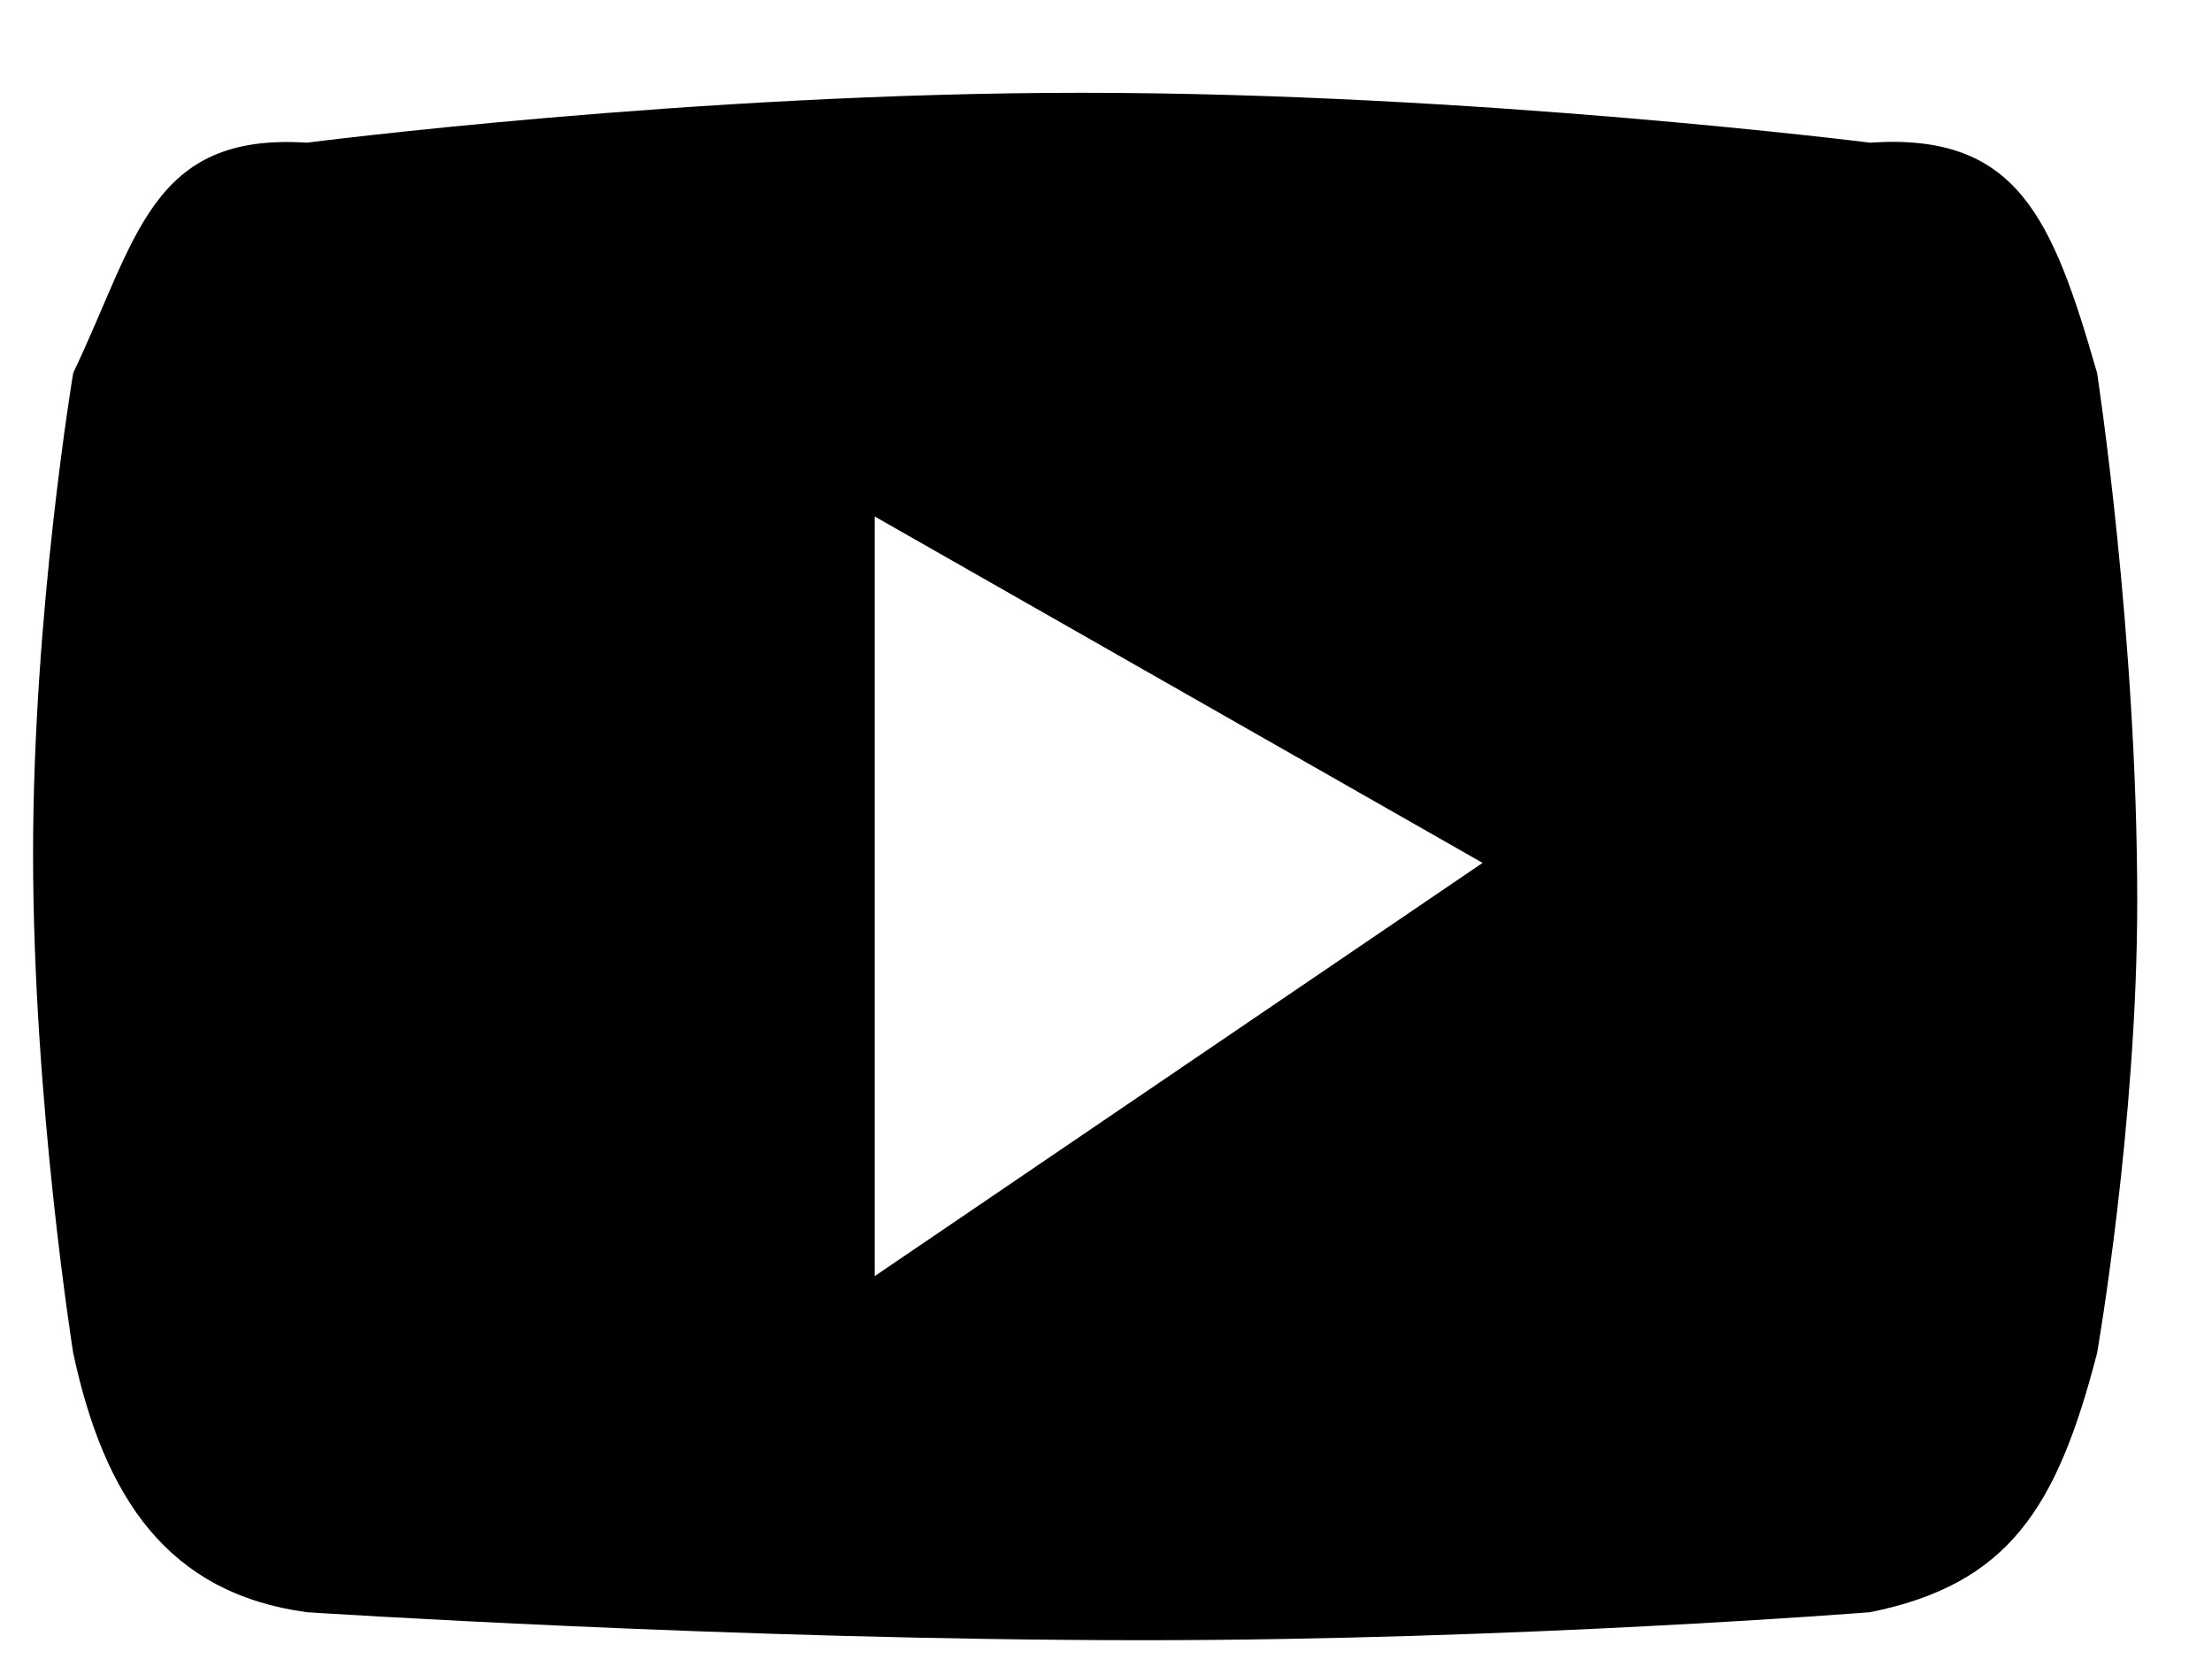 <svg 
 xmlns="http://www.w3.org/2000/svg"
 xmlns:xlink="http://www.w3.org/1999/xlink"
 width="20px" height="15px">
<path 
 d="M18.961,3.372 C18.558,1.973 18.242,1.198 16.908,1.29 C16.908,1.29 13.334,0.839 9.781,0.839 C6.269,0.839 2.775,1.29 2.775,1.29 C1.361,1.198 1.24,2.16 0.662,3.372 C0.662,3.372 0.299,5.531 0.299,7.719 C0.299,9.962 0.662,12.234 0.662,12.234 C0.944,13.549 1.522,14.407 2.775,14.577 C2.775,14.577 6.653,14.830 10.345,14.830 C13.703,14.830 16.908,14.577 16.908,14.577 C18.162,14.324 18.599,13.634 18.961,12.234 C18.961,12.234 19.324,10.159 19.324,8.15 C19.324,5.730 18.961,3.372 18.961,3.372 L18.961,3.372 ZM7.909,11.538 L7.909,4.67 L13.405,7.802 L7.909,11.538 Z"/>
</svg>